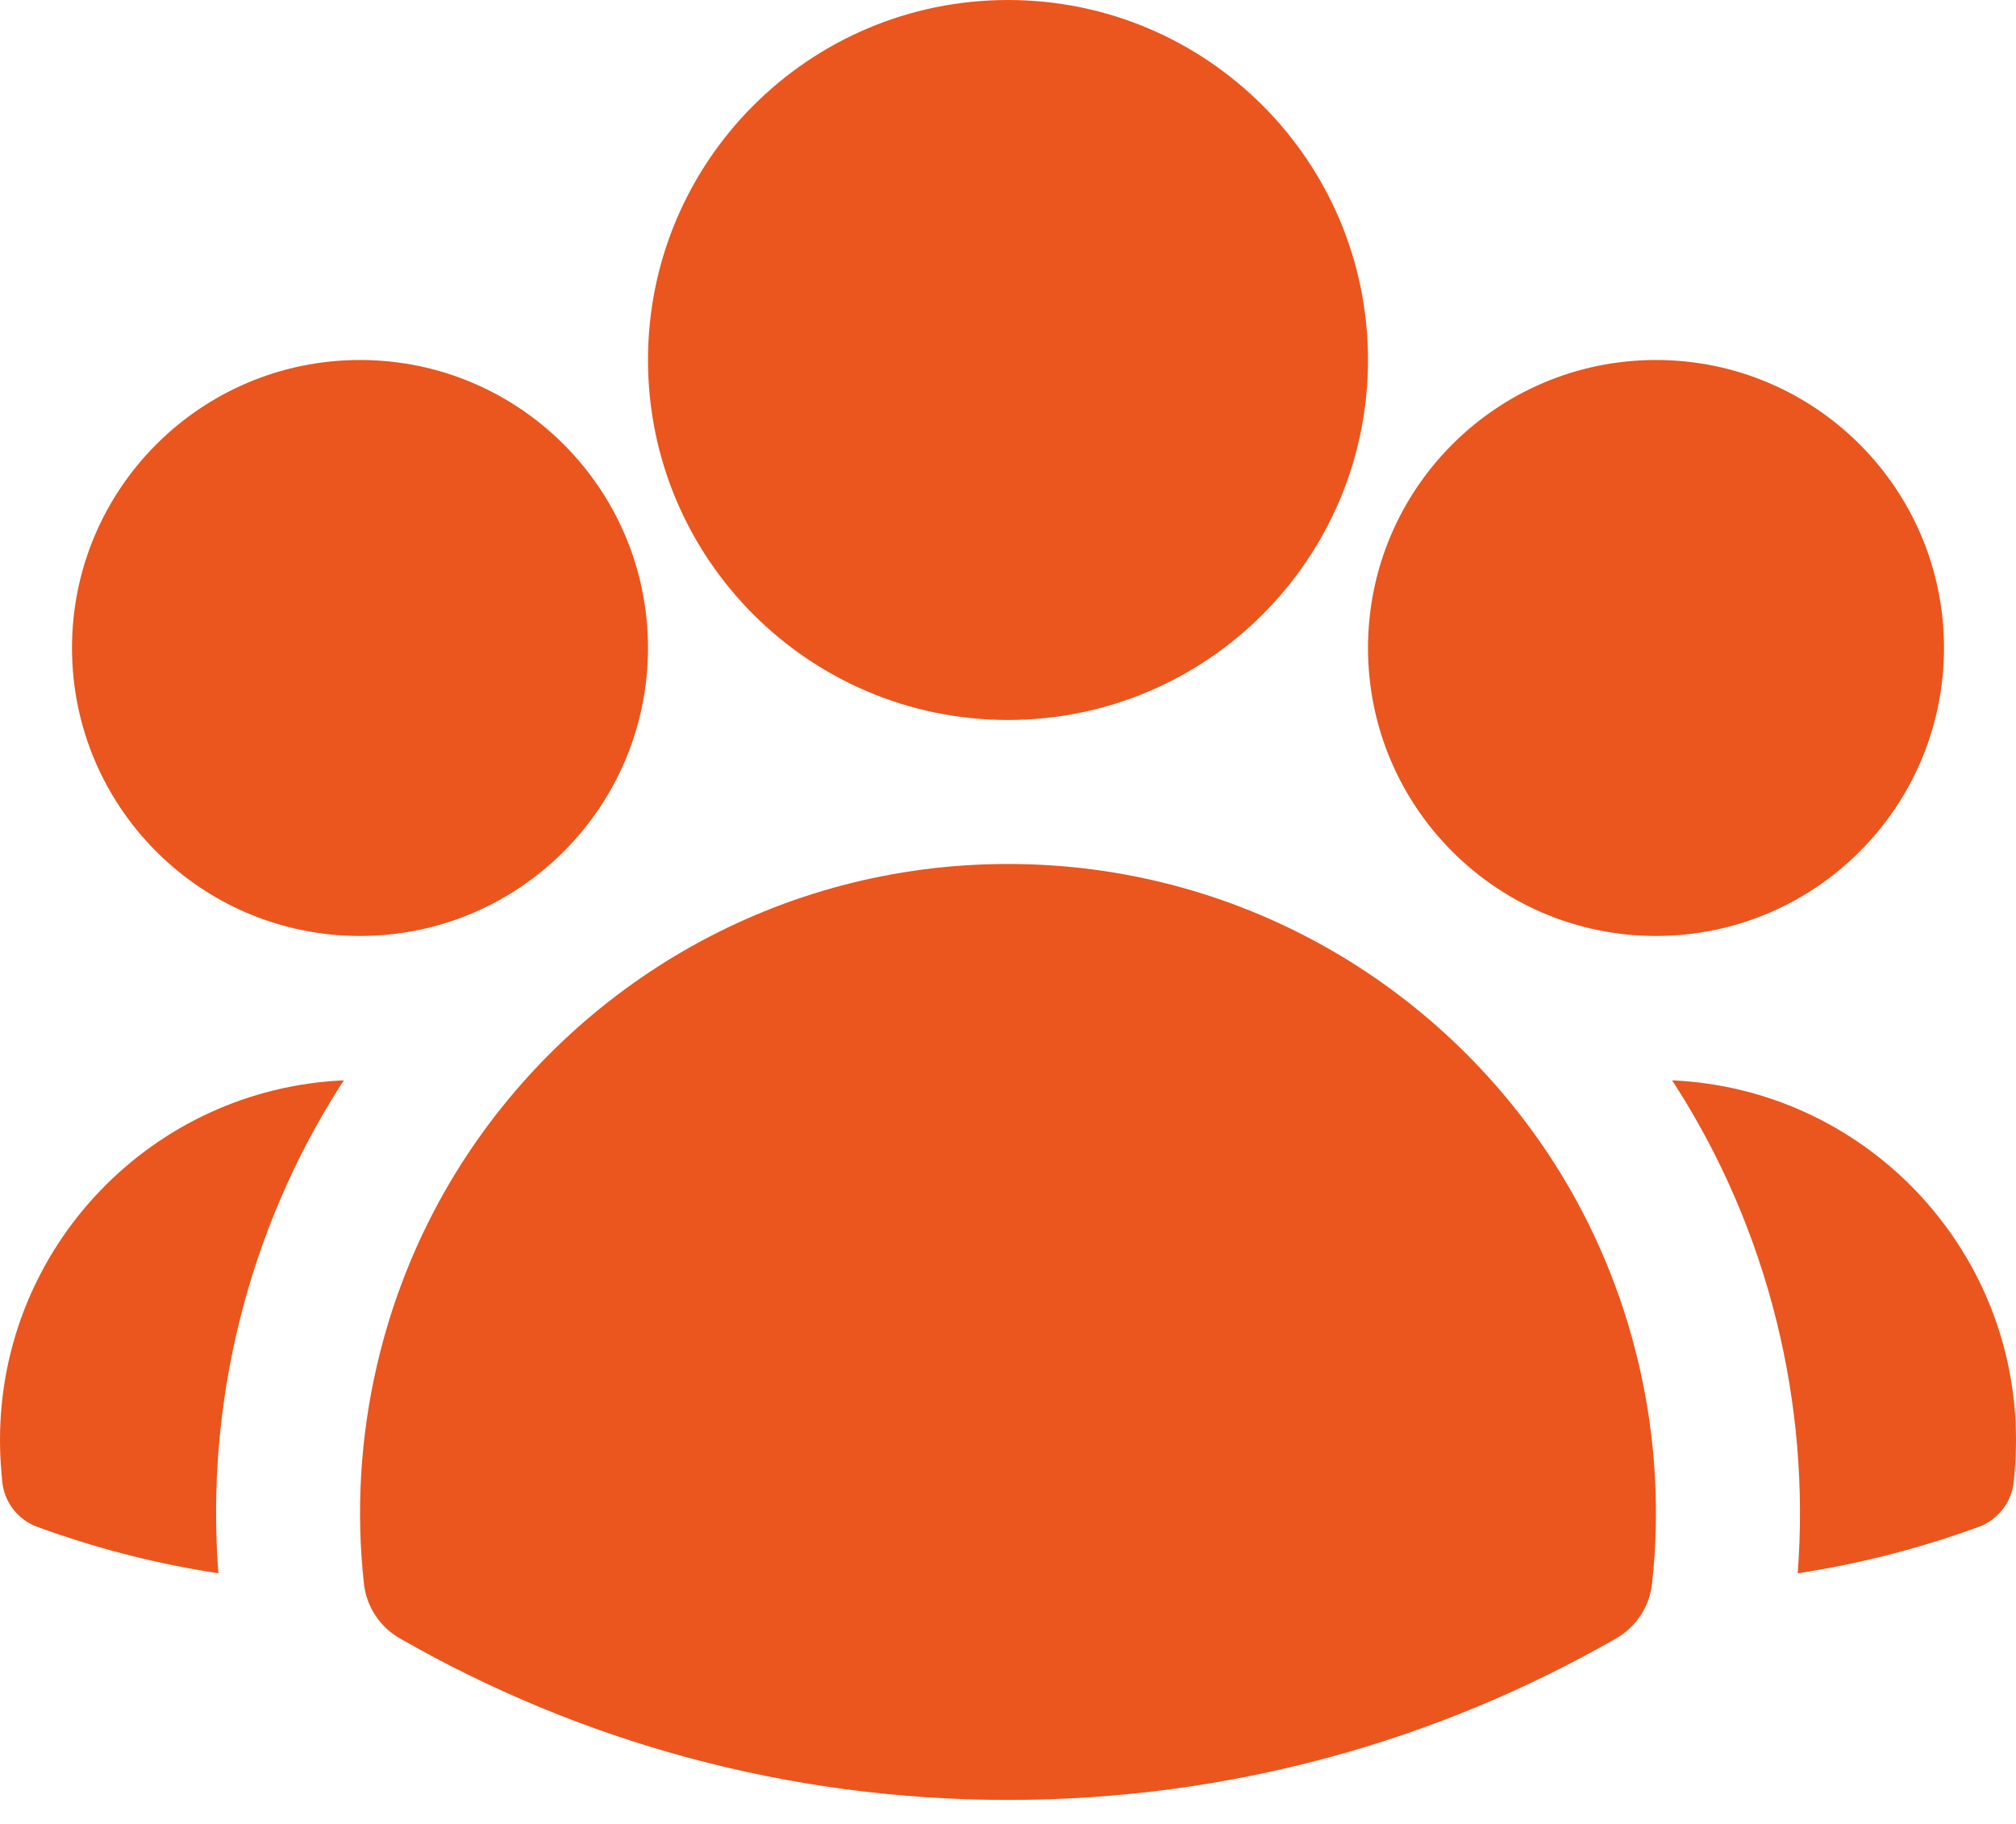<?xml version="1.0" encoding="UTF-8"?> <svg xmlns="http://www.w3.org/2000/svg" width="21" height="19" viewBox="0 0 21 19" fill="none"><path fill-rule="evenodd" clip-rule="evenodd" d="M6.75 3.75C6.75 1.679 8.429 0 10.5 0C12.571 0 14.25 1.679 14.25 3.75C14.25 5.821 12.571 7.5 10.5 7.5C8.429 7.5 6.75 5.821 6.75 3.75Z" fill="#EA561E"></path><path fill-rule="evenodd" clip-rule="evenodd" d="M14.25 6.75C14.25 5.093 15.593 3.75 17.25 3.75C18.907 3.75 20.25 5.093 20.25 6.75C20.25 8.407 18.907 9.75 17.25 9.75C15.593 9.75 14.25 8.407 14.25 6.75Z" fill="#EA561E"></path><path fill-rule="evenodd" clip-rule="evenodd" d="M0.75 6.75C0.75 5.093 2.093 3.75 3.75 3.75C5.407 3.75 6.75 5.093 6.75 6.75C6.75 8.407 5.407 9.75 3.75 9.75C2.093 9.75 0.75 8.407 0.75 6.75Z" fill="#EA561E"></path><path fill-rule="evenodd" clip-rule="evenodd" d="M4.81 12.117C6.008 10.244 8.108 9 10.5 9C12.892 9 14.993 10.245 16.191 12.118C17.019 13.413 17.377 14.975 17.209 16.498C17.183 16.736 17.044 16.947 16.837 17.066C14.969 18.138 12.805 18.75 10.5 18.75C8.195 18.75 6.031 18.138 4.163 17.066C3.956 16.947 3.817 16.736 3.791 16.498C3.623 14.975 3.981 13.413 4.81 12.117Z" fill="#EA561E"></path><path d="M3.582 11.254C3.57 11.272 3.558 11.291 3.546 11.309C2.581 12.819 2.139 14.617 2.275 16.389C1.667 16.297 1.077 16.148 0.51 15.949L0.395 15.908C0.186 15.834 0.039 15.644 0.022 15.422L0.012 15.301C0.004 15.201 0 15.101 0 15C0 12.985 1.589 11.341 3.582 11.254Z" fill="#EA561E"></path><path d="M18.726 16.389C18.861 14.617 18.42 12.82 17.454 11.31C17.442 11.291 17.43 11.273 17.418 11.254C19.411 11.342 21 12.985 21 15C21 15.101 20.996 15.201 20.988 15.301L20.978 15.422C20.961 15.644 20.814 15.834 20.605 15.908L20.49 15.949C19.923 16.148 19.334 16.297 18.726 16.389Z" fill="#EA561E"></path></svg> 